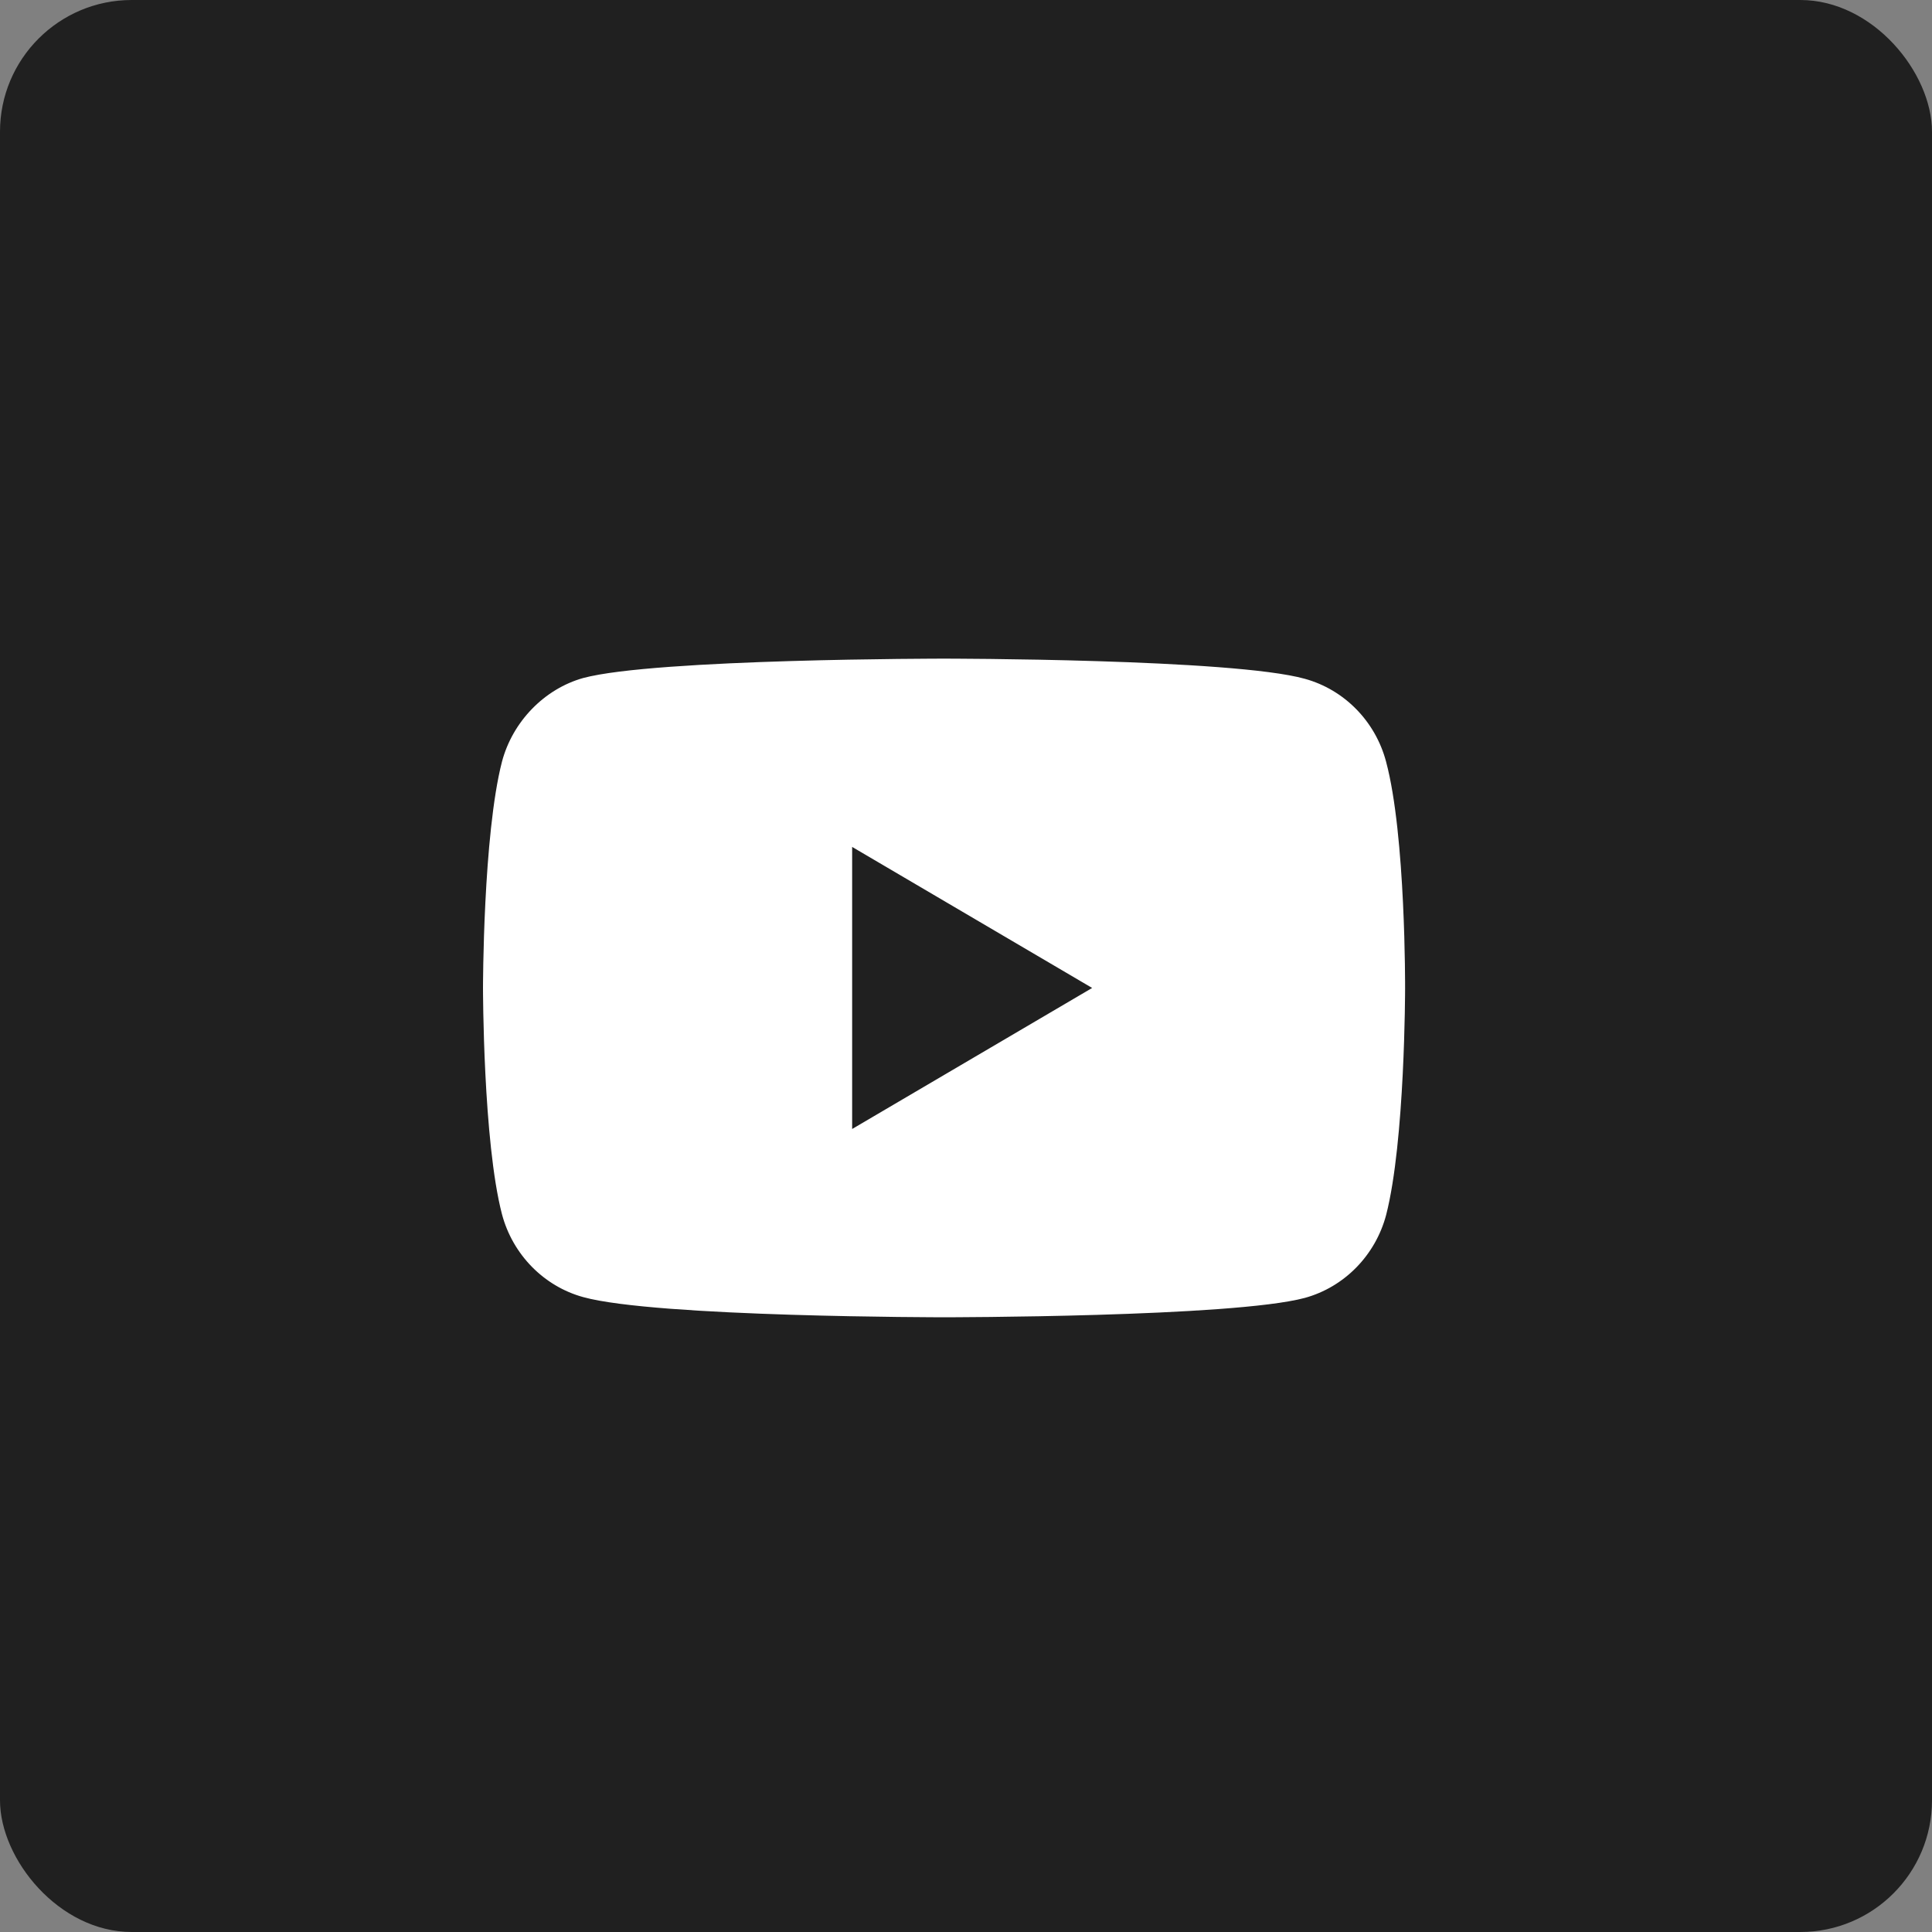 <?xml version="1.0" encoding="UTF-8"?> <svg xmlns="http://www.w3.org/2000/svg" width="44" height="44" viewBox="0 0 44 44" fill="none"><rect x="0" y="0" width="44" height="44" fill="#808080" stroke="none"/> <rect width="44" height="44" rx="3" fill="#202020"></rect> <path d="M31.567 17.347C31.325 16.429 30.616 15.706 29.716 15.459C28.073 15 21.5 15 21.5 15C21.5 15 14.927 15 13.283 15.441C12.401 15.688 11.675 16.43 11.432 17.347C11 19.023 11 22.5 11 22.5C11 22.5 11 25.994 11.432 27.653C11.675 28.57 12.384 29.294 13.283 29.541C14.944 30 21.5 30 21.5 30C21.5 30 28.073 30 29.716 29.559C30.616 29.312 31.325 28.588 31.568 27.671C32 25.994 32 22.518 32 22.518C32 22.518 32.017 19.023 31.567 17.347ZM19.407 25.712V19.288L24.873 22.5L19.407 25.712Z" fill="white"></path> </svg> 